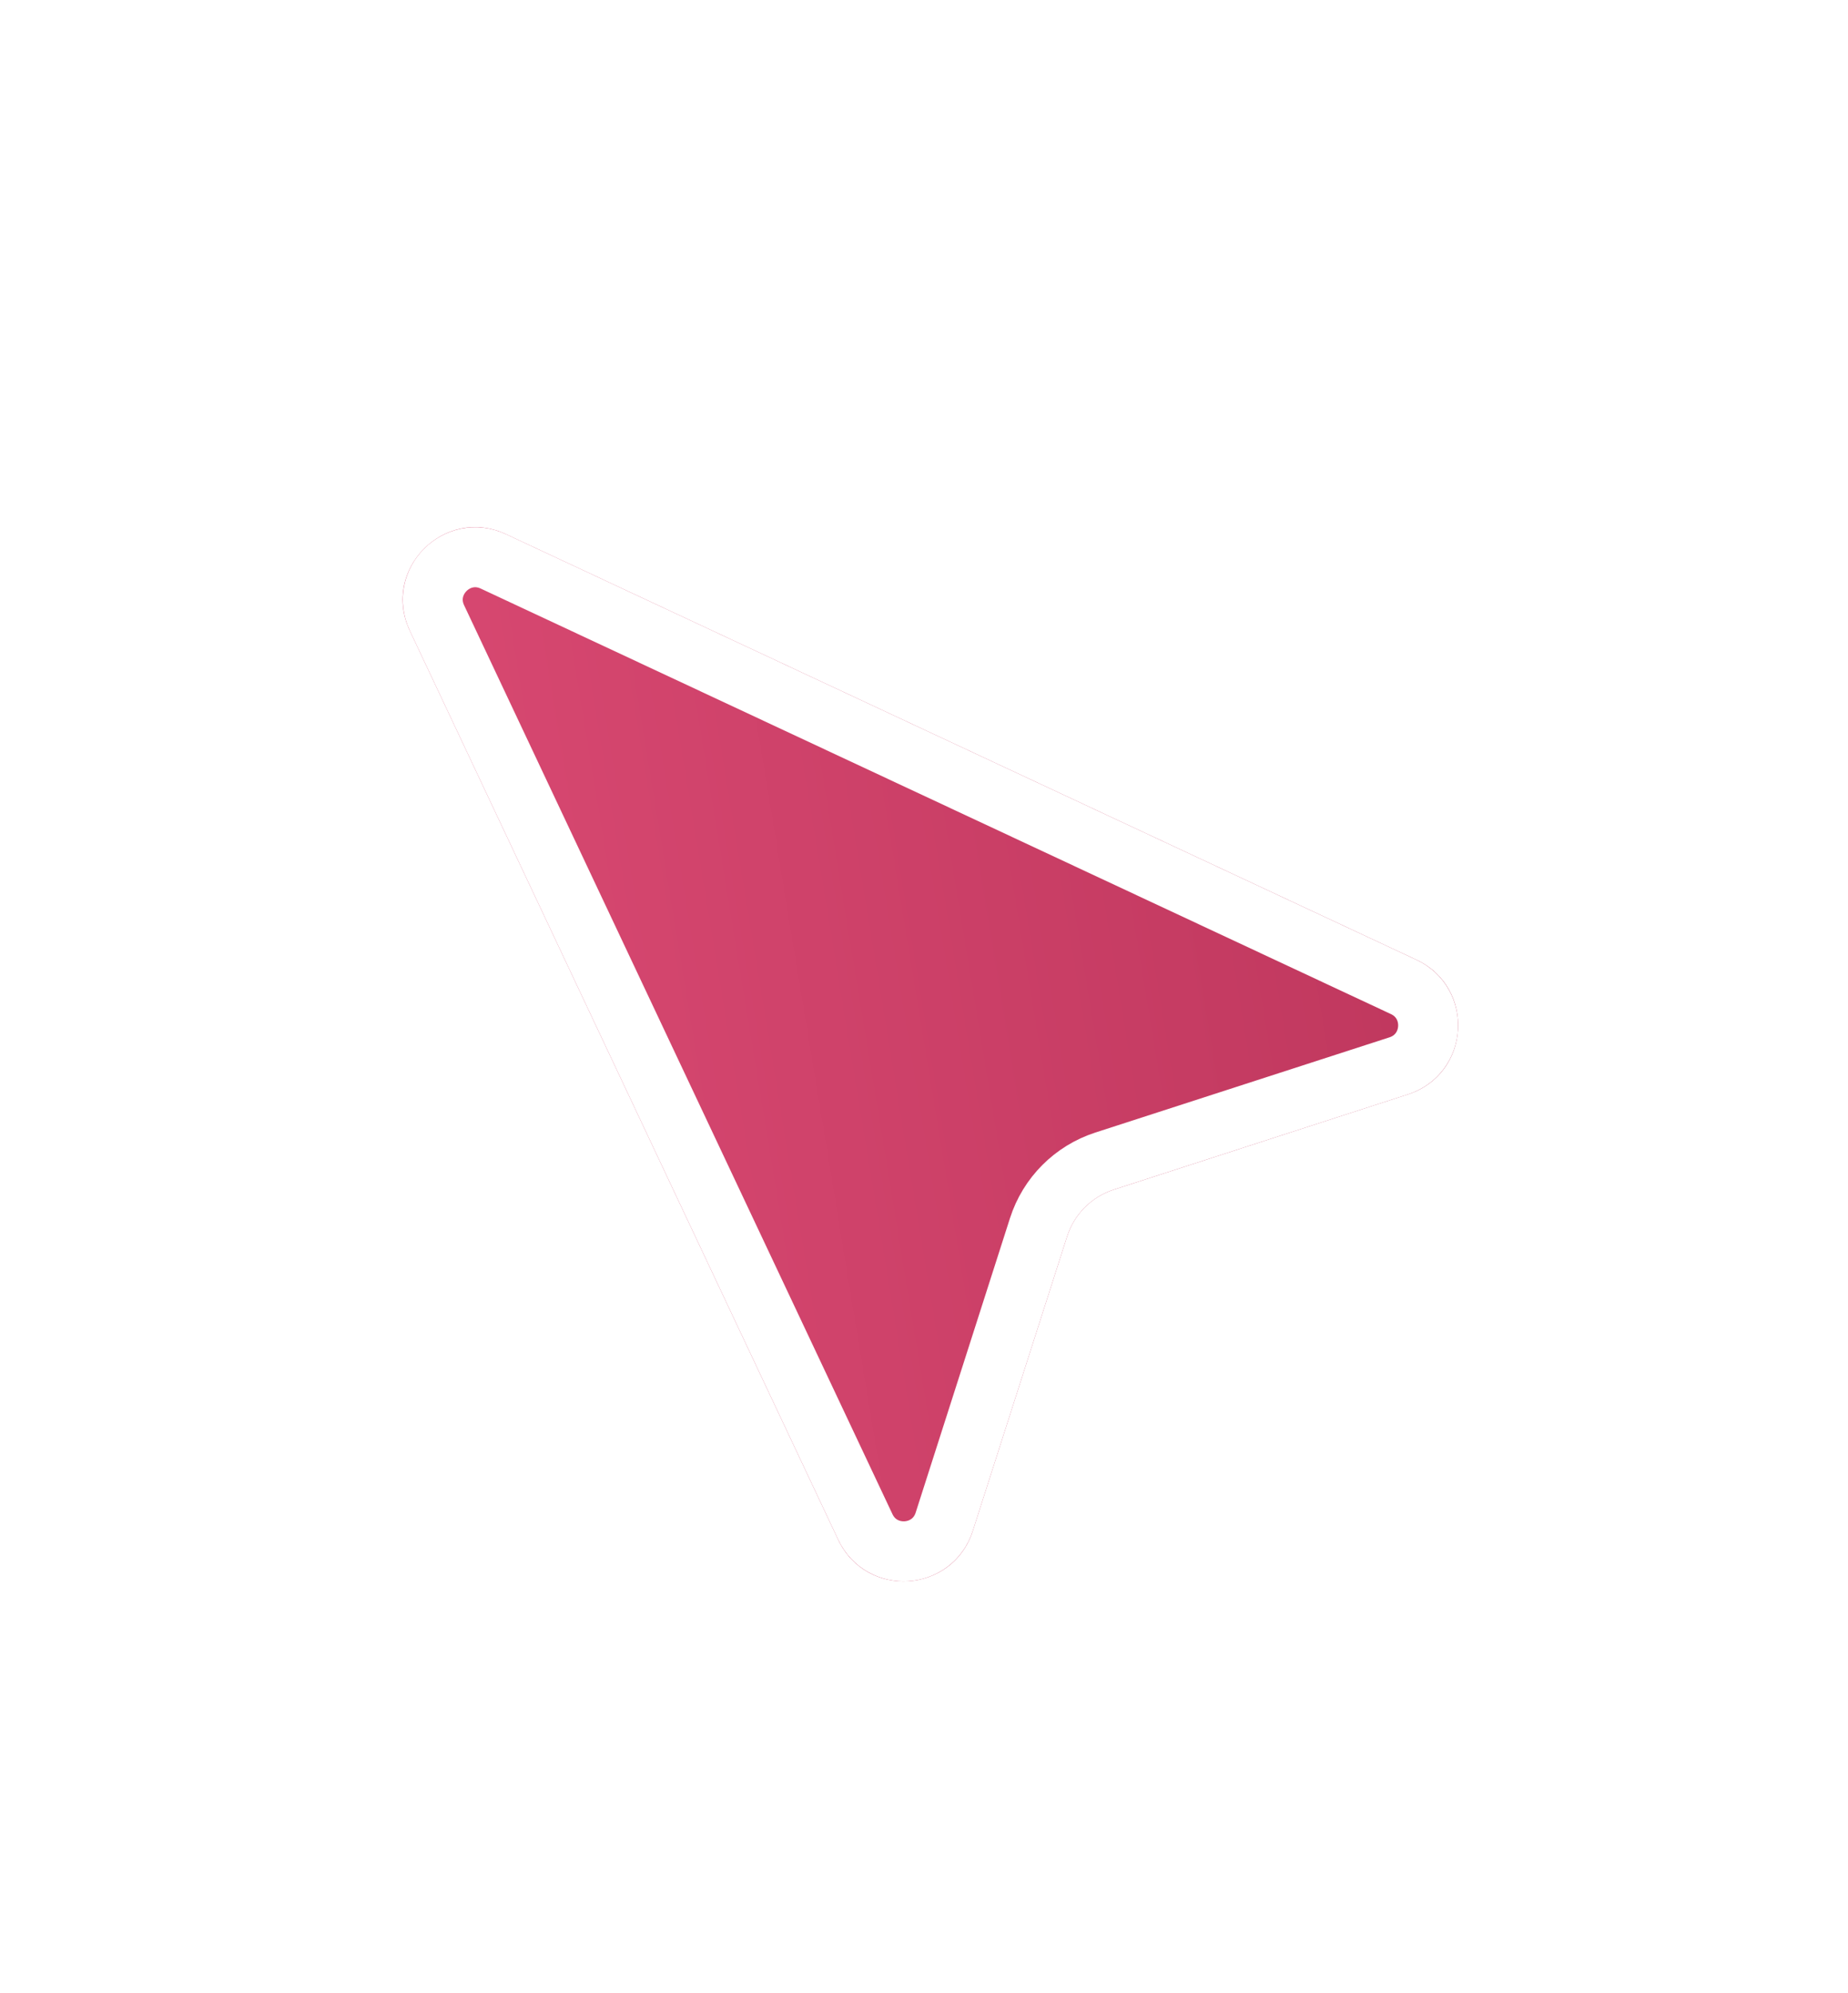 <?xml version="1.0" encoding="UTF-8"?> <svg xmlns="http://www.w3.org/2000/svg" width="51" height="55" viewBox="0 0 51 55" fill="none"><g filter="url(#filter0_d_766_1560)"><path d="M11.31 3.406C10.512 1.713 12.27 -0.051 13.966 0.742L39.087 12.485C40.732 13.254 40.584 15.641 38.856 16.2L30.738 18.829C30.125 19.027 29.645 19.508 29.449 20.122L26.846 28.248C26.292 29.977 23.907 30.133 23.132 28.49L11.31 3.406Z" fill="url(#paint0_linear_766_1560)"></path><path d="M13.616 1.492L38.737 13.235C39.701 13.686 39.614 15.085 38.602 15.413L30.483 18.041C29.616 18.322 28.938 19.002 28.661 19.869L26.058 27.995C25.733 29.009 24.335 29.1 23.881 28.137L12.059 3.054C11.591 2.061 12.622 1.027 13.616 1.492Z" stroke="white" stroke-width="1.655"></path></g><defs><filter id="filter0_d_766_1560" x="0.513" y="0.546" width="50.329" height="53.691" filterUnits="userSpaceOnUse" color-interpolation-filters="sRGB"><feFlood flood-opacity="0" result="BackgroundImageFix"></feFlood><feColorMatrix in="SourceAlpha" type="matrix" values="0 0 0 0 0 0 0 0 0 0 0 0 0 0 0 0 0 0 127 0" result="hardAlpha"></feColorMatrix><feOffset dy="14"></feOffset><feGaussianBlur stdDeviation="5.3"></feGaussianBlur><feComposite in2="hardAlpha" operator="out"></feComposite><feColorMatrix type="matrix" values="0 0 0 0 0.82 0 0 0 0 0.267 0 0 0 0 0.424 0 0 0 0.29 0"></feColorMatrix><feBlend mode="normal" in2="BackgroundImageFix" result="effect1_dropShadow_766_1560"></feBlend><feBlend mode="normal" in="SourceGraphic" in2="effect1_dropShadow_766_1560" result="shape"></feBlend></filter><linearGradient id="paint0_linear_766_1560" x1="-0.246" y1="7.621" x2="41.423" y2="0.754" gradientUnits="userSpaceOnUse"><stop stop-color="#E3507A"></stop><stop offset="1" stop-color="#BC355B"></stop></linearGradient></defs></svg> 